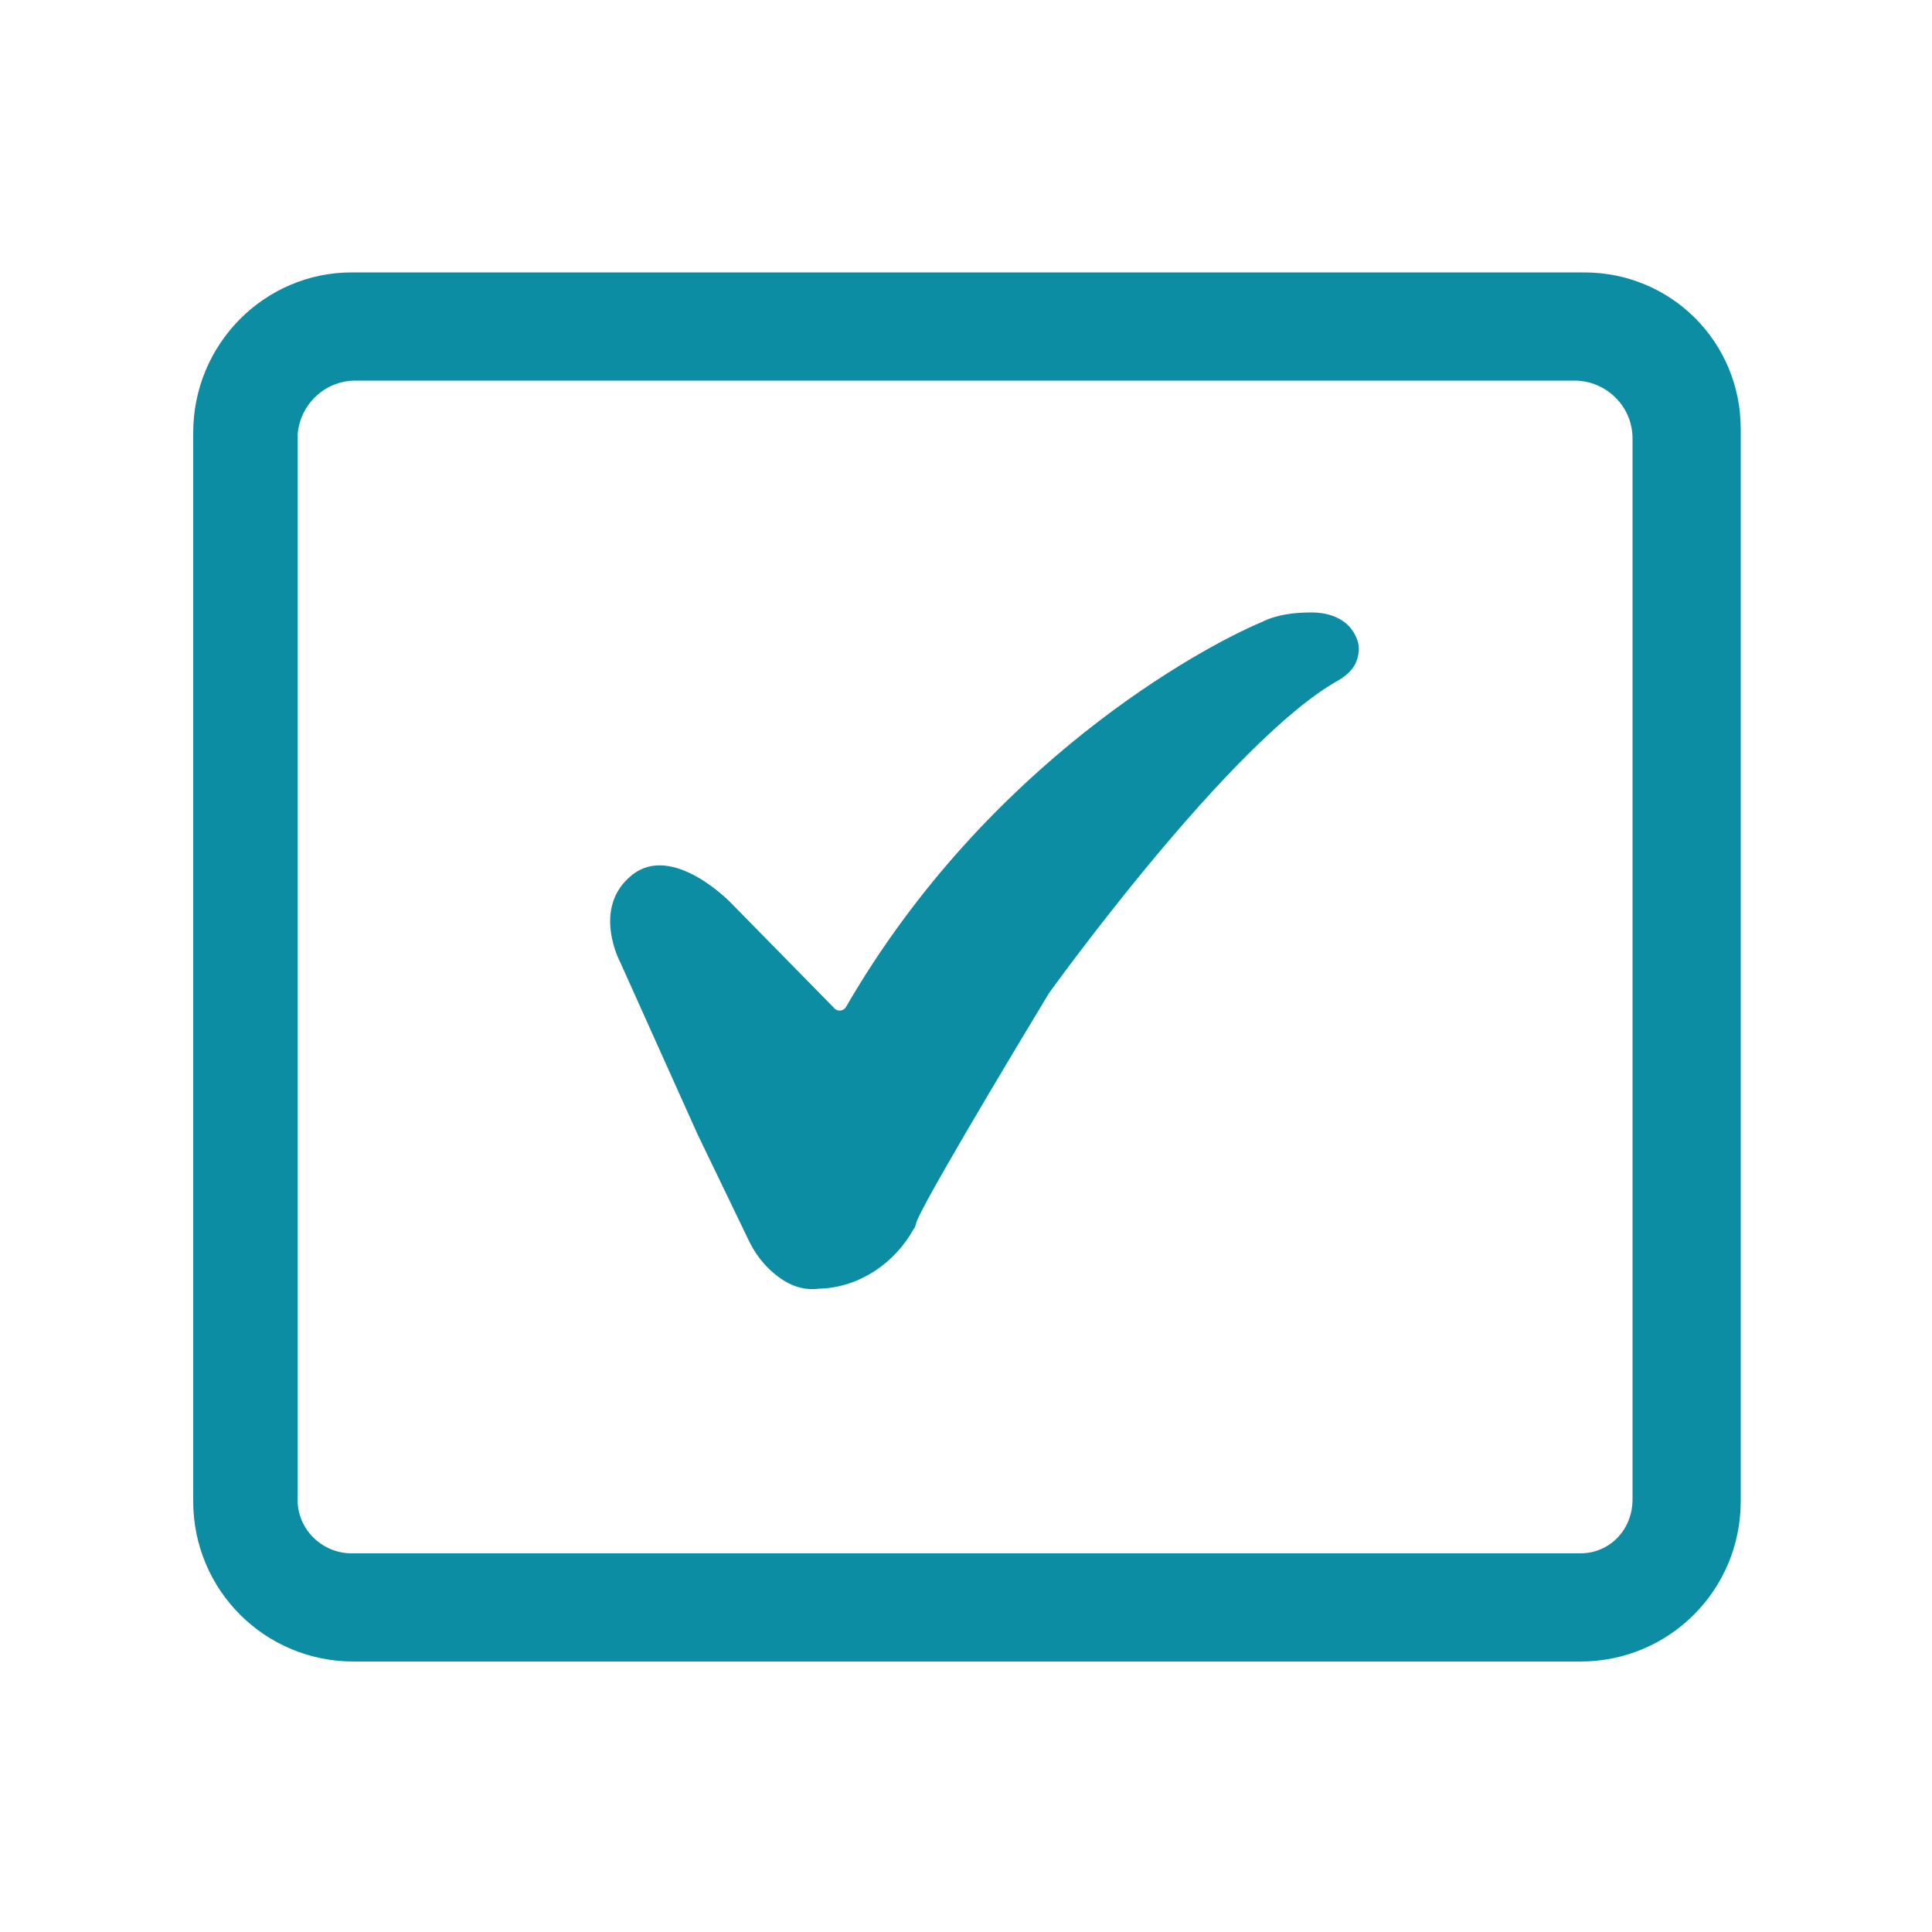 <?xml version="1.0" encoding="utf-8"?>
<!-- Generator: Adobe Illustrator 26.3.1, SVG Export Plug-In . SVG Version: 6.00 Build 0)  -->
<svg version="1.1" id="Layer_1" xmlns="http://www.w3.org/2000/svg" xmlns:xlink="http://www.w3.org/1999/xlink" x="0px" y="0px"
	 viewBox="0 0 100 100" style="enable-background:new 0 0 100 100;" xml:space="preserve">
<style type="text/css">
	.st0{fill:#0D8DA3;}
</style>
<g>
	<path class="st0" d="M10,22.4v55.3c0,4.6,3.7,8.3,8.3,8.3h63.5c4.6,0,8.3-3.7,8.3-8.3V22.2c0-4.5-3.6-8.1-8.1-8.1H18.2
		C13.7,14.1,10,17.8,10,22.4z M81.8,80.4H18.2c-1.5,0-2.8-1.2-2.8-2.8V22.7c0-1.6,1.3-3,3-3h63.1c1.6,0,3,1.3,3,3v54.9
		C84.5,79.2,83.3,80.4,81.8,80.4z"/>
	<g>
		<g>
			<path class="st0" d="M37.8,46.7c0,0-3-3.1-5.1-1.4c-2.1,1.7-0.6,4.5-0.6,4.5l4,8.9l2.7,5.6c0.4,0.8,1,1.5,1.8,2
				c0.5,0.3,1.1,0.5,1.8,0.4c0,0,0,0,0.1,0c2-0.1,3.8-1.3,4.8-3.1c0.1-0.1,0.1-0.3,0.2-0.5c0.8-1.8,6.8-11.7,6.8-11.7
				s9.4-13.1,15-16.2c0.5-0.3,0.9-0.7,1-1.3c0.1-0.4,0-0.9-0.4-1.4c-0.5-0.6-1.3-0.8-2-0.8c-0.9,0-1.8,0.1-2.6,0.5
				c-3.1,1.3-14.2,7.3-21.5,19.9c-0.1,0.2-0.4,0.3-0.6,0.1L37.8,46.7z"/>
		</g>
	</g>
</g>
</svg>
